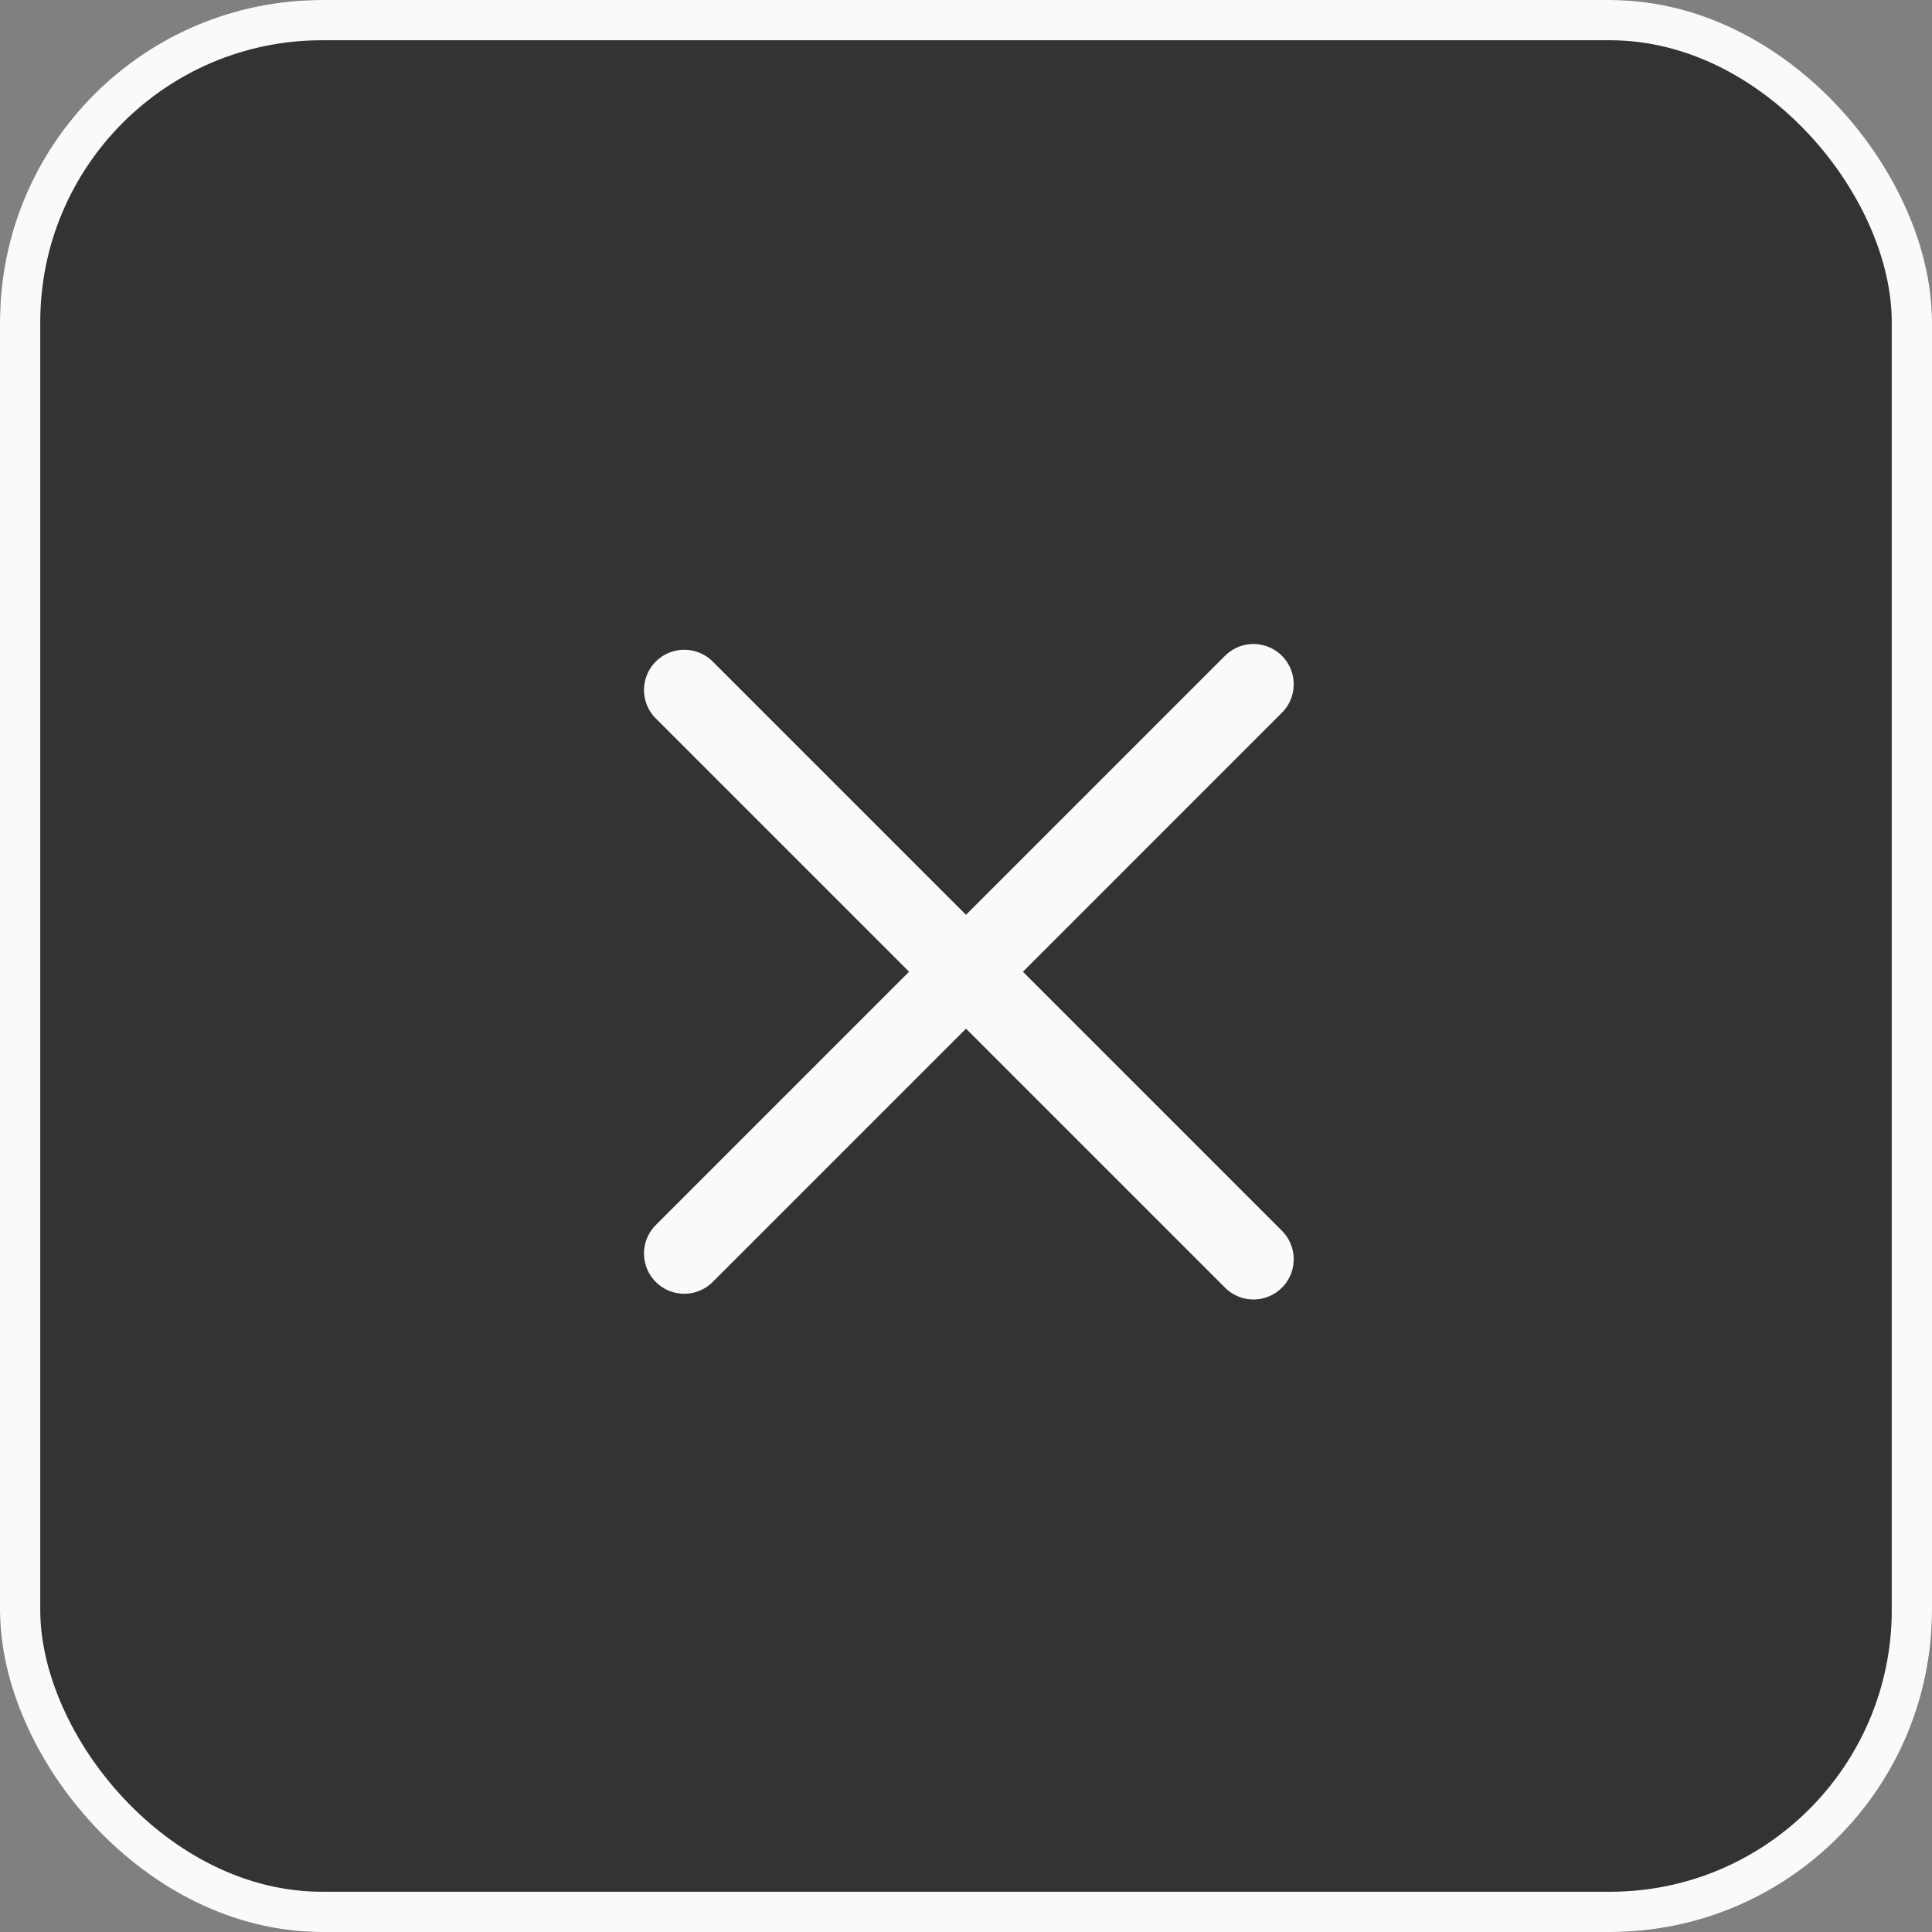 <svg xmlns="http://www.w3.org/2000/svg" width="48" height="48" viewBox="0 0 48 48" fill="none"><rect x="0" y="0" width="48" height="48" fill="#808080" stroke="none"/><g clip-path="url(#clip0_1116_968)"><path d="M0 0H48V48H0V0Z" fill="#333333"></path><path d="M17 31.143L31.142 17" stroke="#FAFAFA" stroke-width="2" stroke-linecap="round"></path><path d="M17 17.143L31.142 31.285" stroke="#FAFAFA" stroke-width="2" stroke-linecap="round"></path></g><rect x="0.5" y="0.5" width="47" height="47" rx="7.5" stroke="#FAFAFA"></rect><defs><clipPath id="clip0_1116_968"><rect width="48" height="48" rx="8" fill="white"></rect></clipPath></defs></svg>